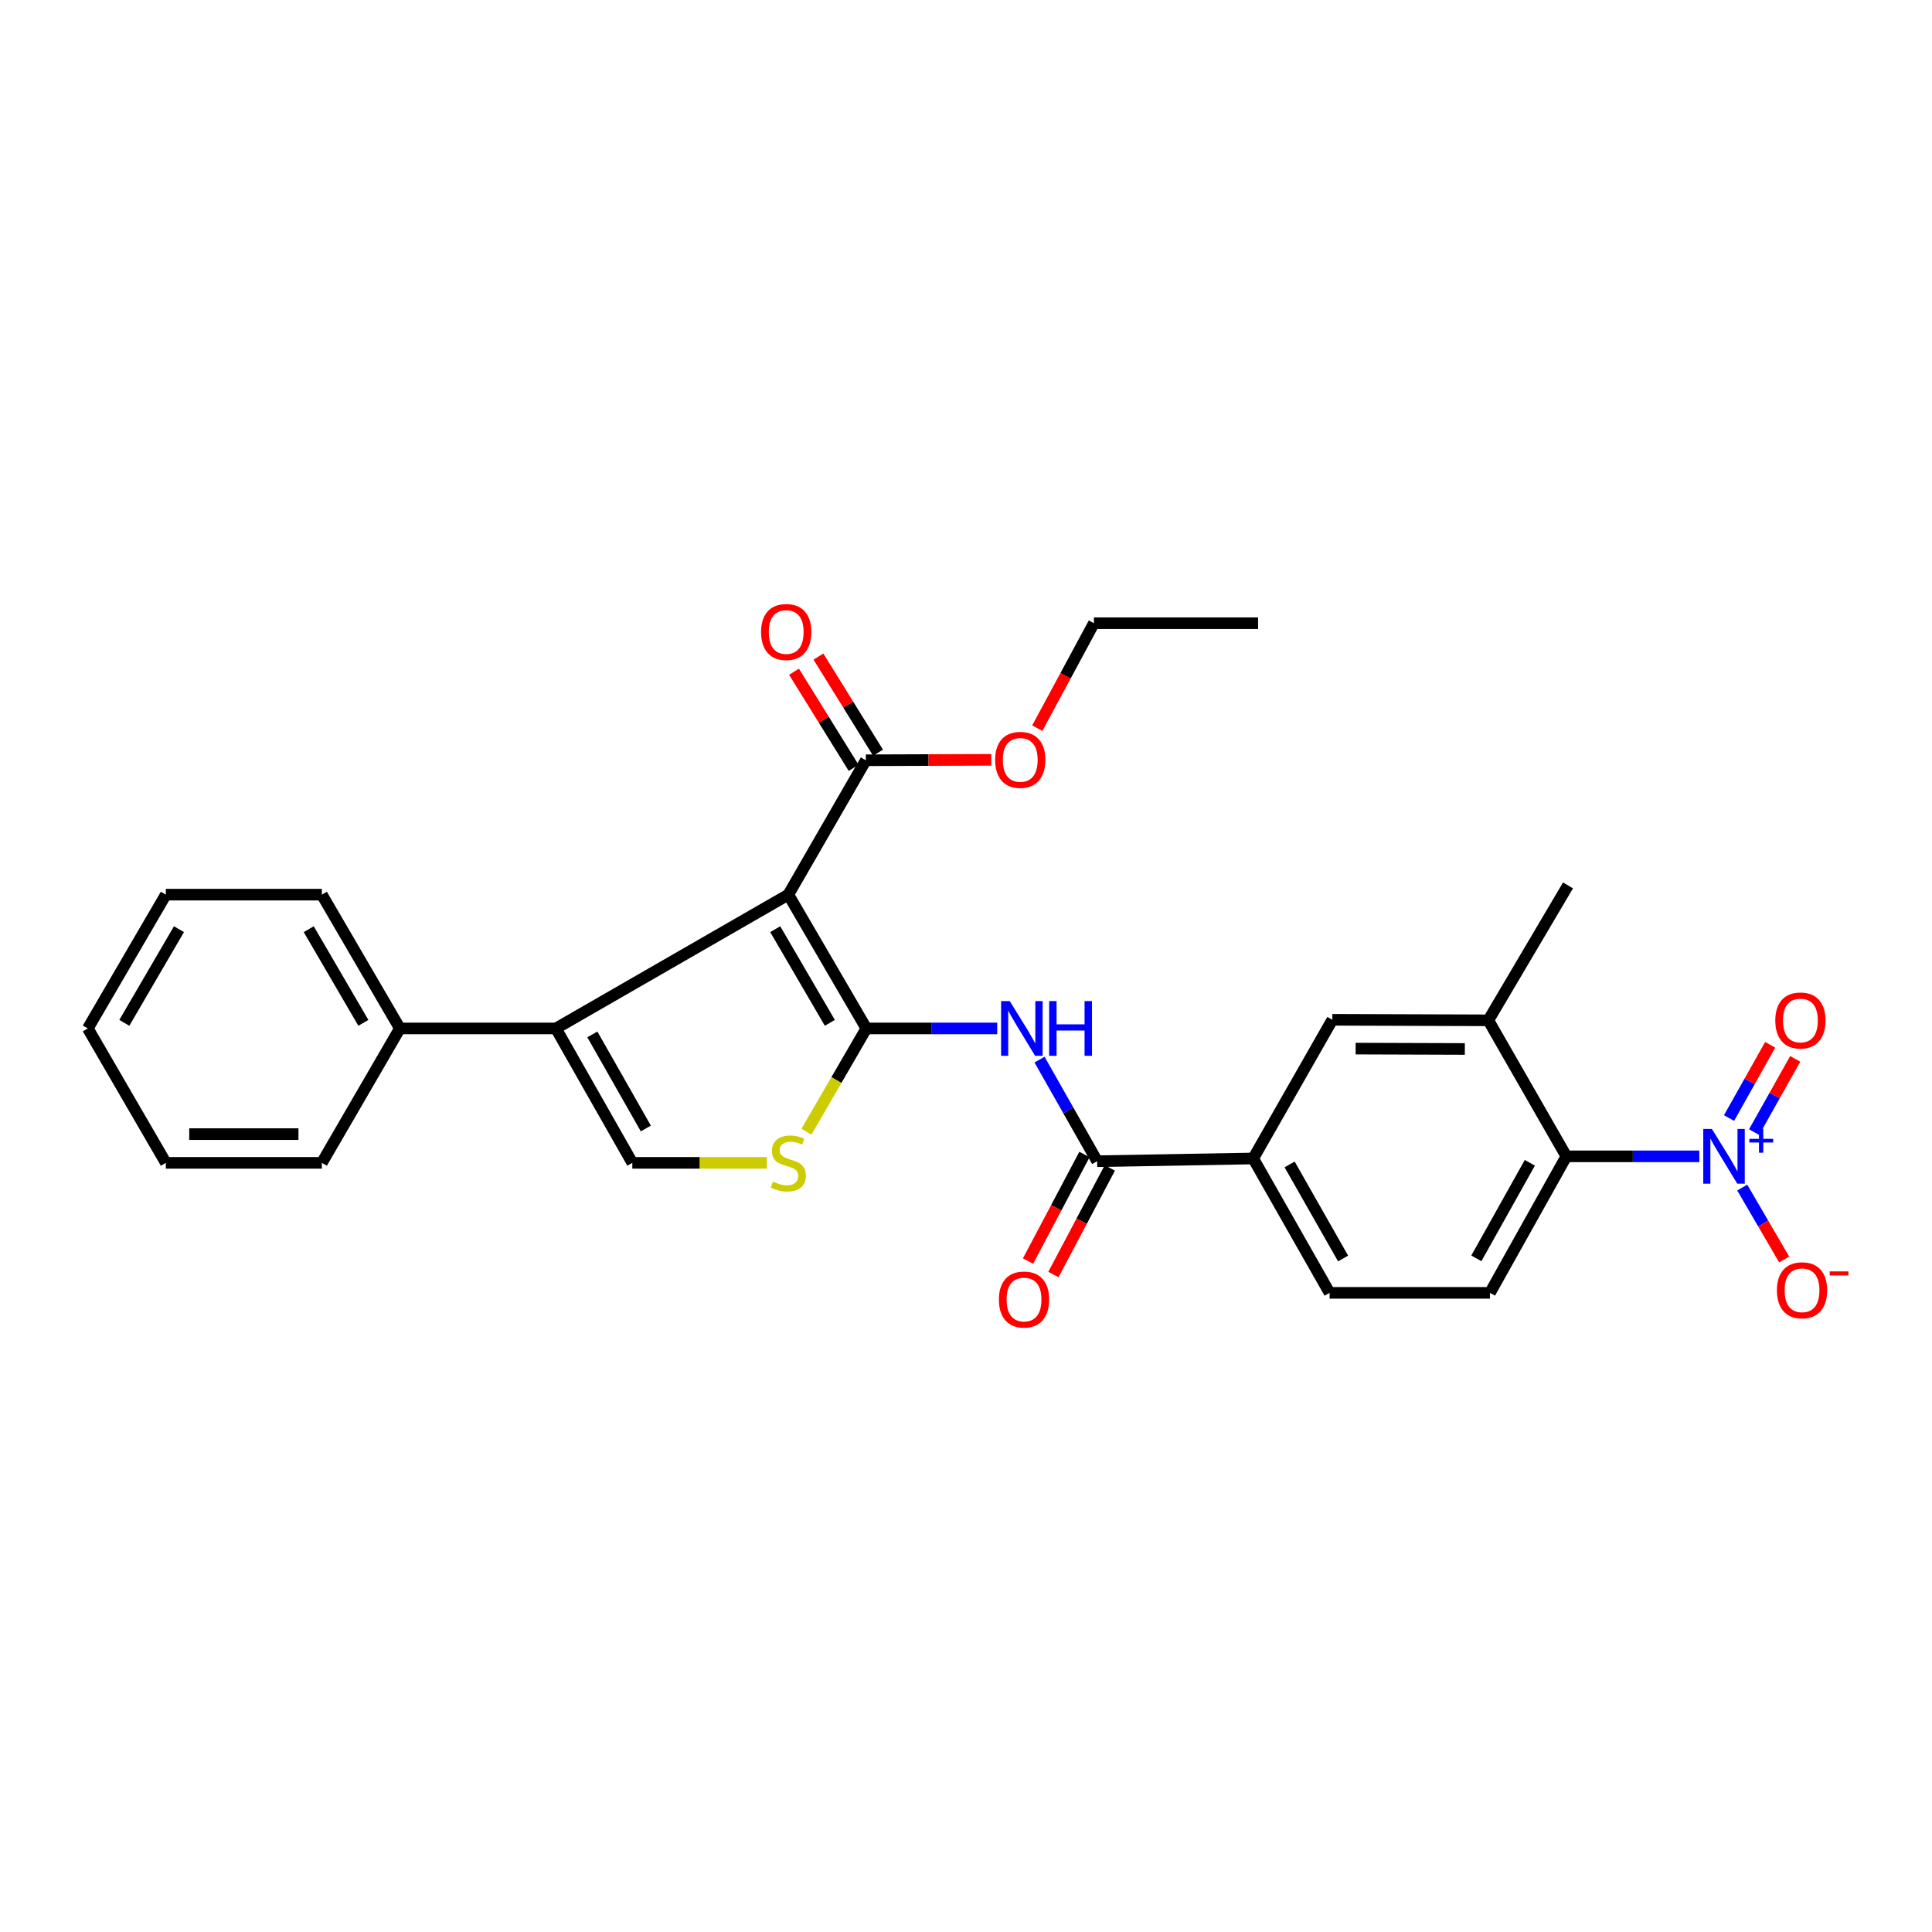 <?xml version='1.0' encoding='iso-8859-1'?>
<svg version='1.1' baseProfile='full'
              xmlns='http://www.w3.org/2000/svg'
                      xmlns:rdkit='http://www.rdkit.org/xml'
                      xmlns:xlink='http://www.w3.org/1999/xlink'
                  xml:space='preserve'
width='1000px' height='1000px' viewBox='0 0 1000 1000'>
<!-- END OF HEADER -->
<rect style='opacity:1.0;fill:#FFFFFF;stroke:none' width='1000' height='1000' x='0' y='0'> </rect>
<path class='bond-0' d='M 448.427,532.321 L 408.043,463.066' style='fill:none;fill-rule:evenodd;stroke:#000000;stroke-width:6px;stroke-linecap:butt;stroke-linejoin:miter;stroke-opacity:1' />
<path class='bond-0' d='M 429.525,529.423 L 401.256,480.945' style='fill:none;fill-rule:evenodd;stroke:#000000;stroke-width:6px;stroke-linecap:butt;stroke-linejoin:miter;stroke-opacity:1' />
<path class='bond-3' d='M 448.427,532.321 L 482.292,532.321' style='fill:none;fill-rule:evenodd;stroke:#000000;stroke-width:6px;stroke-linecap:butt;stroke-linejoin:miter;stroke-opacity:1' />
<path class='bond-3' d='M 482.292,532.321 L 516.156,532.321' style='fill:none;fill-rule:evenodd;stroke:#0000FF;stroke-width:6px;stroke-linecap:butt;stroke-linejoin:miter;stroke-opacity:1' />
<path class='bond-4' d='M 448.427,532.321 L 432.917,559.04' style='fill:none;fill-rule:evenodd;stroke:#000000;stroke-width:6px;stroke-linecap:butt;stroke-linejoin:miter;stroke-opacity:1' />
<path class='bond-4' d='M 432.917,559.04 L 417.407,585.759' style='fill:none;fill-rule:evenodd;stroke:#CCCC00;stroke-width:6px;stroke-linecap:butt;stroke-linejoin:miter;stroke-opacity:1' />
<path class='bond-1' d='M 408.043,463.066 L 287.739,532.321' style='fill:none;fill-rule:evenodd;stroke:#000000;stroke-width:6px;stroke-linecap:butt;stroke-linejoin:miter;stroke-opacity:1' />
<path class='bond-8' d='M 408.043,463.066 L 448.155,393.514' style='fill:none;fill-rule:evenodd;stroke:#000000;stroke-width:6px;stroke-linecap:butt;stroke-linejoin:miter;stroke-opacity:1' />
<path class='bond-15' d='M 287.739,532.321 L 206.977,532.321' style='fill:none;fill-rule:evenodd;stroke:#000000;stroke-width:6px;stroke-linecap:butt;stroke-linejoin:miter;stroke-opacity:1' />
<path class='bond-28' d='M 287.739,532.321 L 327.289,601.89' style='fill:none;fill-rule:evenodd;stroke:#000000;stroke-width:6px;stroke-linecap:butt;stroke-linejoin:miter;stroke-opacity:1' />
<path class='bond-28' d='M 306.597,535.408 L 334.283,584.106' style='fill:none;fill-rule:evenodd;stroke:#000000;stroke-width:6px;stroke-linecap:butt;stroke-linejoin:miter;stroke-opacity:1' />
<path class='bond-2' d='M 879.567,598.52 L 845.155,598.52' style='fill:none;fill-rule:evenodd;stroke:#0000FF;stroke-width:6px;stroke-linecap:butt;stroke-linejoin:miter;stroke-opacity:1' />
<path class='bond-2' d='M 845.155,598.52 L 810.743,598.52' style='fill:none;fill-rule:evenodd;stroke:#000000;stroke-width:6px;stroke-linecap:butt;stroke-linejoin:miter;stroke-opacity:1' />
<path class='bond-13' d='M 901.774,614.684 L 912.629,633.297' style='fill:none;fill-rule:evenodd;stroke:#0000FF;stroke-width:6px;stroke-linecap:butt;stroke-linejoin:miter;stroke-opacity:1' />
<path class='bond-13' d='M 912.629,633.297 L 923.484,651.91' style='fill:none;fill-rule:evenodd;stroke:#FF0000;stroke-width:6px;stroke-linecap:butt;stroke-linejoin:miter;stroke-opacity:1' />
<path class='bond-14' d='M 907.915,585.981 L 918.562,567.027' style='fill:none;fill-rule:evenodd;stroke:#0000FF;stroke-width:6px;stroke-linecap:butt;stroke-linejoin:miter;stroke-opacity:1' />
<path class='bond-14' d='M 918.562,567.027 L 929.208,548.072' style='fill:none;fill-rule:evenodd;stroke:#FF0000;stroke-width:6px;stroke-linecap:butt;stroke-linejoin:miter;stroke-opacity:1' />
<path class='bond-14' d='M 894.952,578.7 L 905.598,559.746' style='fill:none;fill-rule:evenodd;stroke:#0000FF;stroke-width:6px;stroke-linecap:butt;stroke-linejoin:miter;stroke-opacity:1' />
<path class='bond-14' d='M 905.598,559.746 L 916.244,540.791' style='fill:none;fill-rule:evenodd;stroke:#FF0000;stroke-width:6px;stroke-linecap:butt;stroke-linejoin:miter;stroke-opacity:1' />
<path class='bond-6' d='M 538.059,548.456 L 552.969,574.748' style='fill:none;fill-rule:evenodd;stroke:#0000FF;stroke-width:6px;stroke-linecap:butt;stroke-linejoin:miter;stroke-opacity:1' />
<path class='bond-6' d='M 552.969,574.748 L 567.88,601.039' style='fill:none;fill-rule:evenodd;stroke:#000000;stroke-width:6px;stroke-linecap:butt;stroke-linejoin:miter;stroke-opacity:1' />
<path class='bond-5' d='M 396.944,601.89 L 362.117,601.89' style='fill:none;fill-rule:evenodd;stroke:#CCCC00;stroke-width:6px;stroke-linecap:butt;stroke-linejoin:miter;stroke-opacity:1' />
<path class='bond-5' d='M 362.117,601.89 L 327.289,601.89' style='fill:none;fill-rule:evenodd;stroke:#000000;stroke-width:6px;stroke-linecap:butt;stroke-linejoin:miter;stroke-opacity:1' />
<path class='bond-10' d='M 567.88,601.039 L 648.65,599.626' style='fill:none;fill-rule:evenodd;stroke:#000000;stroke-width:6px;stroke-linecap:butt;stroke-linejoin:miter;stroke-opacity:1' />
<path class='bond-16' d='M 561.31,597.561 L 546.71,625.145' style='fill:none;fill-rule:evenodd;stroke:#000000;stroke-width:6px;stroke-linecap:butt;stroke-linejoin:miter;stroke-opacity:1' />
<path class='bond-16' d='M 546.71,625.145 L 532.111,652.728' style='fill:none;fill-rule:evenodd;stroke:#FF0000;stroke-width:6px;stroke-linecap:butt;stroke-linejoin:miter;stroke-opacity:1' />
<path class='bond-16' d='M 574.451,604.517 L 559.851,632.1' style='fill:none;fill-rule:evenodd;stroke:#000000;stroke-width:6px;stroke-linecap:butt;stroke-linejoin:miter;stroke-opacity:1' />
<path class='bond-16' d='M 559.851,632.1 L 545.252,659.684' style='fill:none;fill-rule:evenodd;stroke:#FF0000;stroke-width:6px;stroke-linecap:butt;stroke-linejoin:miter;stroke-opacity:1' />
<path class='bond-7' d='M 810.743,598.52 L 771.209,669.179' style='fill:none;fill-rule:evenodd;stroke:#000000;stroke-width:6px;stroke-linecap:butt;stroke-linejoin:miter;stroke-opacity:1' />
<path class='bond-7' d='M 791.837,601.858 L 764.163,651.32' style='fill:none;fill-rule:evenodd;stroke:#000000;stroke-width:6px;stroke-linecap:butt;stroke-linejoin:miter;stroke-opacity:1' />
<path class='bond-29' d='M 810.743,598.52 L 770.358,528.117' style='fill:none;fill-rule:evenodd;stroke:#000000;stroke-width:6px;stroke-linecap:butt;stroke-linejoin:miter;stroke-opacity:1' />
<path class='bond-18' d='M 454.473,389.596 L 439.046,364.722' style='fill:none;fill-rule:evenodd;stroke:#000000;stroke-width:6px;stroke-linecap:butt;stroke-linejoin:miter;stroke-opacity:1' />
<path class='bond-18' d='M 439.046,364.722 L 423.62,339.848' style='fill:none;fill-rule:evenodd;stroke:#FF0000;stroke-width:6px;stroke-linecap:butt;stroke-linejoin:miter;stroke-opacity:1' />
<path class='bond-18' d='M 441.837,397.432 L 426.411,372.559' style='fill:none;fill-rule:evenodd;stroke:#000000;stroke-width:6px;stroke-linecap:butt;stroke-linejoin:miter;stroke-opacity:1' />
<path class='bond-18' d='M 426.411,372.559 L 410.984,347.685' style='fill:none;fill-rule:evenodd;stroke:#FF0000;stroke-width:6px;stroke-linecap:butt;stroke-linejoin:miter;stroke-opacity:1' />
<path class='bond-19' d='M 448.155,393.514 L 480.619,393.4' style='fill:none;fill-rule:evenodd;stroke:#000000;stroke-width:6px;stroke-linecap:butt;stroke-linejoin:miter;stroke-opacity:1' />
<path class='bond-19' d='M 480.619,393.4 L 513.084,393.286' style='fill:none;fill-rule:evenodd;stroke:#FF0000;stroke-width:6px;stroke-linecap:butt;stroke-linejoin:miter;stroke-opacity:1' />
<path class='bond-9' d='M 770.358,528.117 L 689.605,527.844' style='fill:none;fill-rule:evenodd;stroke:#000000;stroke-width:6px;stroke-linecap:butt;stroke-linejoin:miter;stroke-opacity:1' />
<path class='bond-9' d='M 758.195,542.944 L 701.668,542.753' style='fill:none;fill-rule:evenodd;stroke:#000000;stroke-width:6px;stroke-linecap:butt;stroke-linejoin:miter;stroke-opacity:1' />
<path class='bond-20' d='M 770.358,528.117 L 811.594,458.284' style='fill:none;fill-rule:evenodd;stroke:#000000;stroke-width:6px;stroke-linecap:butt;stroke-linejoin:miter;stroke-opacity:1' />
<path class='bond-11' d='M 648.65,599.626 L 689.605,527.844' style='fill:none;fill-rule:evenodd;stroke:#000000;stroke-width:6px;stroke-linecap:butt;stroke-linejoin:miter;stroke-opacity:1' />
<path class='bond-17' d='M 648.65,599.626 L 688.192,669.179' style='fill:none;fill-rule:evenodd;stroke:#000000;stroke-width:6px;stroke-linecap:butt;stroke-linejoin:miter;stroke-opacity:1' />
<path class='bond-17' d='M 667.507,602.711 L 695.187,651.397' style='fill:none;fill-rule:evenodd;stroke:#000000;stroke-width:6px;stroke-linecap:butt;stroke-linejoin:miter;stroke-opacity:1' />
<path class='bond-12' d='M 771.209,669.179 L 688.192,669.179' style='fill:none;fill-rule:evenodd;stroke:#000000;stroke-width:6px;stroke-linecap:butt;stroke-linejoin:miter;stroke-opacity:1' />
<path class='bond-21' d='M 206.977,532.321 L 166.593,463.066' style='fill:none;fill-rule:evenodd;stroke:#000000;stroke-width:6px;stroke-linecap:butt;stroke-linejoin:miter;stroke-opacity:1' />
<path class='bond-21' d='M 188.075,529.423 L 159.806,480.945' style='fill:none;fill-rule:evenodd;stroke:#000000;stroke-width:6px;stroke-linecap:butt;stroke-linejoin:miter;stroke-opacity:1' />
<path class='bond-22' d='M 206.977,532.321 L 166.593,601.89' style='fill:none;fill-rule:evenodd;stroke:#000000;stroke-width:6px;stroke-linecap:butt;stroke-linejoin:miter;stroke-opacity:1' />
<path class='bond-23' d='M 536.891,376.906 L 551.547,349.74' style='fill:none;fill-rule:evenodd;stroke:#FF0000;stroke-width:6px;stroke-linecap:butt;stroke-linejoin:miter;stroke-opacity:1' />
<path class='bond-23' d='M 551.547,349.74 L 566.203,322.574' style='fill:none;fill-rule:evenodd;stroke:#000000;stroke-width:6px;stroke-linecap:butt;stroke-linejoin:miter;stroke-opacity:1' />
<path class='bond-26' d='M 166.593,463.066 L 85.839,463.066' style='fill:none;fill-rule:evenodd;stroke:#000000;stroke-width:6px;stroke-linecap:butt;stroke-linejoin:miter;stroke-opacity:1' />
<path class='bond-25' d='M 166.593,601.89 L 85.839,601.89' style='fill:none;fill-rule:evenodd;stroke:#000000;stroke-width:6px;stroke-linecap:butt;stroke-linejoin:miter;stroke-opacity:1' />
<path class='bond-25' d='M 154.48,587.021 L 97.952,587.021' style='fill:none;fill-rule:evenodd;stroke:#000000;stroke-width:6px;stroke-linecap:butt;stroke-linejoin:miter;stroke-opacity:1' />
<path class='bond-24' d='M 566.203,322.574 L 651.178,322.574' style='fill:none;fill-rule:evenodd;stroke:#000000;stroke-width:6px;stroke-linecap:butt;stroke-linejoin:miter;stroke-opacity:1' />
<path class='bond-27' d='M 85.839,601.89 L 45.455,532.321' style='fill:none;fill-rule:evenodd;stroke:#000000;stroke-width:6px;stroke-linecap:butt;stroke-linejoin:miter;stroke-opacity:1' />
<path class='bond-30' d='M 85.839,463.066 L 45.455,532.321' style='fill:none;fill-rule:evenodd;stroke:#000000;stroke-width:6px;stroke-linecap:butt;stroke-linejoin:miter;stroke-opacity:1' />
<path class='bond-30' d='M 92.626,480.945 L 64.357,529.423' style='fill:none;fill-rule:evenodd;stroke:#000000;stroke-width:6px;stroke-linecap:butt;stroke-linejoin:miter;stroke-opacity:1' />
<path  class='atom-3' d='M 886.087 584.36
L 895.367 599.36
Q 896.287 600.84, 897.767 603.52
Q 899.247 606.2, 899.327 606.36
L 899.327 584.36
L 903.087 584.36
L 903.087 612.68
L 899.207 612.68
L 889.247 596.28
Q 888.087 594.36, 886.847 592.16
Q 885.647 589.96, 885.287 589.28
L 885.287 612.68
L 881.607 612.68
L 881.607 584.36
L 886.087 584.36
' fill='#0000FF'/>
<path  class='atom-3' d='M 905.463 589.464
L 910.452 589.464
L 910.452 584.211
L 912.67 584.211
L 912.67 589.464
L 917.792 589.464
L 917.792 591.365
L 912.67 591.365
L 912.67 596.645
L 910.452 596.645
L 910.452 591.365
L 905.463 591.365
L 905.463 589.464
' fill='#0000FF'/>
<path  class='atom-4' d='M 522.648 518.161
L 531.928 533.161
Q 532.848 534.641, 534.328 537.321
Q 535.808 540.001, 535.888 540.161
L 535.888 518.161
L 539.648 518.161
L 539.648 546.481
L 535.768 546.481
L 525.808 530.081
Q 524.648 528.161, 523.408 525.961
Q 522.208 523.761, 521.848 523.081
L 521.848 546.481
L 518.168 546.481
L 518.168 518.161
L 522.648 518.161
' fill='#0000FF'/>
<path  class='atom-4' d='M 543.048 518.161
L 546.888 518.161
L 546.888 530.201
L 561.368 530.201
L 561.368 518.161
L 565.208 518.161
L 565.208 546.481
L 561.368 546.481
L 561.368 533.401
L 546.888 533.401
L 546.888 546.481
L 543.048 546.481
L 543.048 518.161
' fill='#0000FF'/>
<path  class='atom-5' d='M 400.043 611.61
Q 400.363 611.73, 401.683 612.29
Q 403.003 612.85, 404.443 613.21
Q 405.923 613.53, 407.363 613.53
Q 410.043 613.53, 411.603 612.25
Q 413.163 610.93, 413.163 608.65
Q 413.163 607.09, 412.363 606.13
Q 411.603 605.17, 410.403 604.65
Q 409.203 604.13, 407.203 603.53
Q 404.683 602.77, 403.163 602.05
Q 401.683 601.33, 400.603 599.81
Q 399.563 598.29, 399.563 595.73
Q 399.563 592.17, 401.963 589.97
Q 404.403 587.77, 409.203 587.77
Q 412.483 587.77, 416.203 589.33
L 415.283 592.41
Q 411.883 591.01, 409.323 591.01
Q 406.563 591.01, 405.043 592.17
Q 403.523 593.29, 403.563 595.25
Q 403.563 596.77, 404.323 597.69
Q 405.123 598.61, 406.243 599.13
Q 407.403 599.65, 409.323 600.25
Q 411.883 601.05, 413.403 601.85
Q 414.923 602.65, 416.003 604.29
Q 417.123 605.89, 417.123 608.65
Q 417.123 612.57, 414.483 614.69
Q 411.883 616.77, 407.523 616.77
Q 405.003 616.77, 403.083 616.21
Q 401.203 615.69, 398.963 614.77
L 400.043 611.61
' fill='#CCCC00'/>
<path  class='atom-14' d='M 919.732 667.846
Q 919.732 661.046, 923.092 657.246
Q 926.452 653.446, 932.732 653.446
Q 939.012 653.446, 942.372 657.246
Q 945.732 661.046, 945.732 667.846
Q 945.732 674.726, 942.332 678.646
Q 938.932 682.526, 932.732 682.526
Q 926.492 682.526, 923.092 678.646
Q 919.732 674.766, 919.732 667.846
M 932.732 679.326
Q 937.052 679.326, 939.372 676.446
Q 941.732 673.526, 941.732 667.846
Q 941.732 662.286, 939.372 659.486
Q 937.052 656.646, 932.732 656.646
Q 928.412 656.646, 926.052 659.446
Q 923.732 662.246, 923.732 667.846
Q 923.732 673.566, 926.052 676.446
Q 928.412 679.326, 932.732 679.326
' fill='#FF0000'/>
<path  class='atom-14' d='M 947.052 658.068
L 956.74 658.068
L 956.74 660.18
L 947.052 660.18
L 947.052 658.068
' fill='#FF0000'/>
<path  class='atom-15' d='M 918.889 528.197
Q 918.889 521.397, 922.249 517.597
Q 925.609 513.797, 931.889 513.797
Q 938.169 513.797, 941.529 517.597
Q 944.889 521.397, 944.889 528.197
Q 944.889 535.077, 941.489 538.997
Q 938.089 542.877, 931.889 542.877
Q 925.649 542.877, 922.249 538.997
Q 918.889 535.117, 918.889 528.197
M 931.889 539.677
Q 936.209 539.677, 938.529 536.797
Q 940.889 533.877, 940.889 528.197
Q 940.889 522.637, 938.529 519.837
Q 936.209 516.997, 931.889 516.997
Q 927.569 516.997, 925.209 519.797
Q 922.889 522.597, 922.889 528.197
Q 922.889 533.917, 925.209 536.797
Q 927.569 539.677, 931.889 539.677
' fill='#FF0000'/>
<path  class='atom-17' d='M 517.031 672.629
Q 517.031 665.829, 520.391 662.029
Q 523.751 658.229, 530.031 658.229
Q 536.311 658.229, 539.671 662.029
Q 543.031 665.829, 543.031 672.629
Q 543.031 679.509, 539.631 683.429
Q 536.231 687.309, 530.031 687.309
Q 523.791 687.309, 520.391 683.429
Q 517.031 679.549, 517.031 672.629
M 530.031 684.109
Q 534.351 684.109, 536.671 681.229
Q 539.031 678.309, 539.031 672.629
Q 539.031 667.069, 536.671 664.269
Q 534.351 661.429, 530.031 661.429
Q 525.711 661.429, 523.351 664.229
Q 521.031 667.029, 521.031 672.629
Q 521.031 678.349, 523.351 681.229
Q 525.711 684.109, 530.031 684.109
' fill='#FF0000'/>
<path  class='atom-19' d='M 393.936 327.131
Q 393.936 320.331, 397.296 316.531
Q 400.656 312.731, 406.936 312.731
Q 413.216 312.731, 416.576 316.531
Q 419.936 320.331, 419.936 327.131
Q 419.936 334.011, 416.536 337.931
Q 413.136 341.811, 406.936 341.811
Q 400.696 341.811, 397.296 337.931
Q 393.936 334.051, 393.936 327.131
M 406.936 338.611
Q 411.256 338.611, 413.576 335.731
Q 415.936 332.811, 415.936 327.131
Q 415.936 321.571, 413.576 318.771
Q 411.256 315.931, 406.936 315.931
Q 402.616 315.931, 400.256 318.731
Q 397.936 321.531, 397.936 327.131
Q 397.936 332.851, 400.256 335.731
Q 402.616 338.611, 406.936 338.611
' fill='#FF0000'/>
<path  class='atom-20' d='M 515.082 393.313
Q 515.082 386.513, 518.442 382.713
Q 521.802 378.913, 528.082 378.913
Q 534.362 378.913, 537.722 382.713
Q 541.082 386.513, 541.082 393.313
Q 541.082 400.193, 537.682 404.113
Q 534.282 407.993, 528.082 407.993
Q 521.842 407.993, 518.442 404.113
Q 515.082 400.233, 515.082 393.313
M 528.082 404.793
Q 532.402 404.793, 534.722 401.913
Q 537.082 398.993, 537.082 393.313
Q 537.082 387.753, 534.722 384.953
Q 532.402 382.113, 528.082 382.113
Q 523.762 382.113, 521.402 384.913
Q 519.082 387.713, 519.082 393.313
Q 519.082 399.033, 521.402 401.913
Q 523.762 404.793, 528.082 404.793
' fill='#FF0000'/>
</svg>
